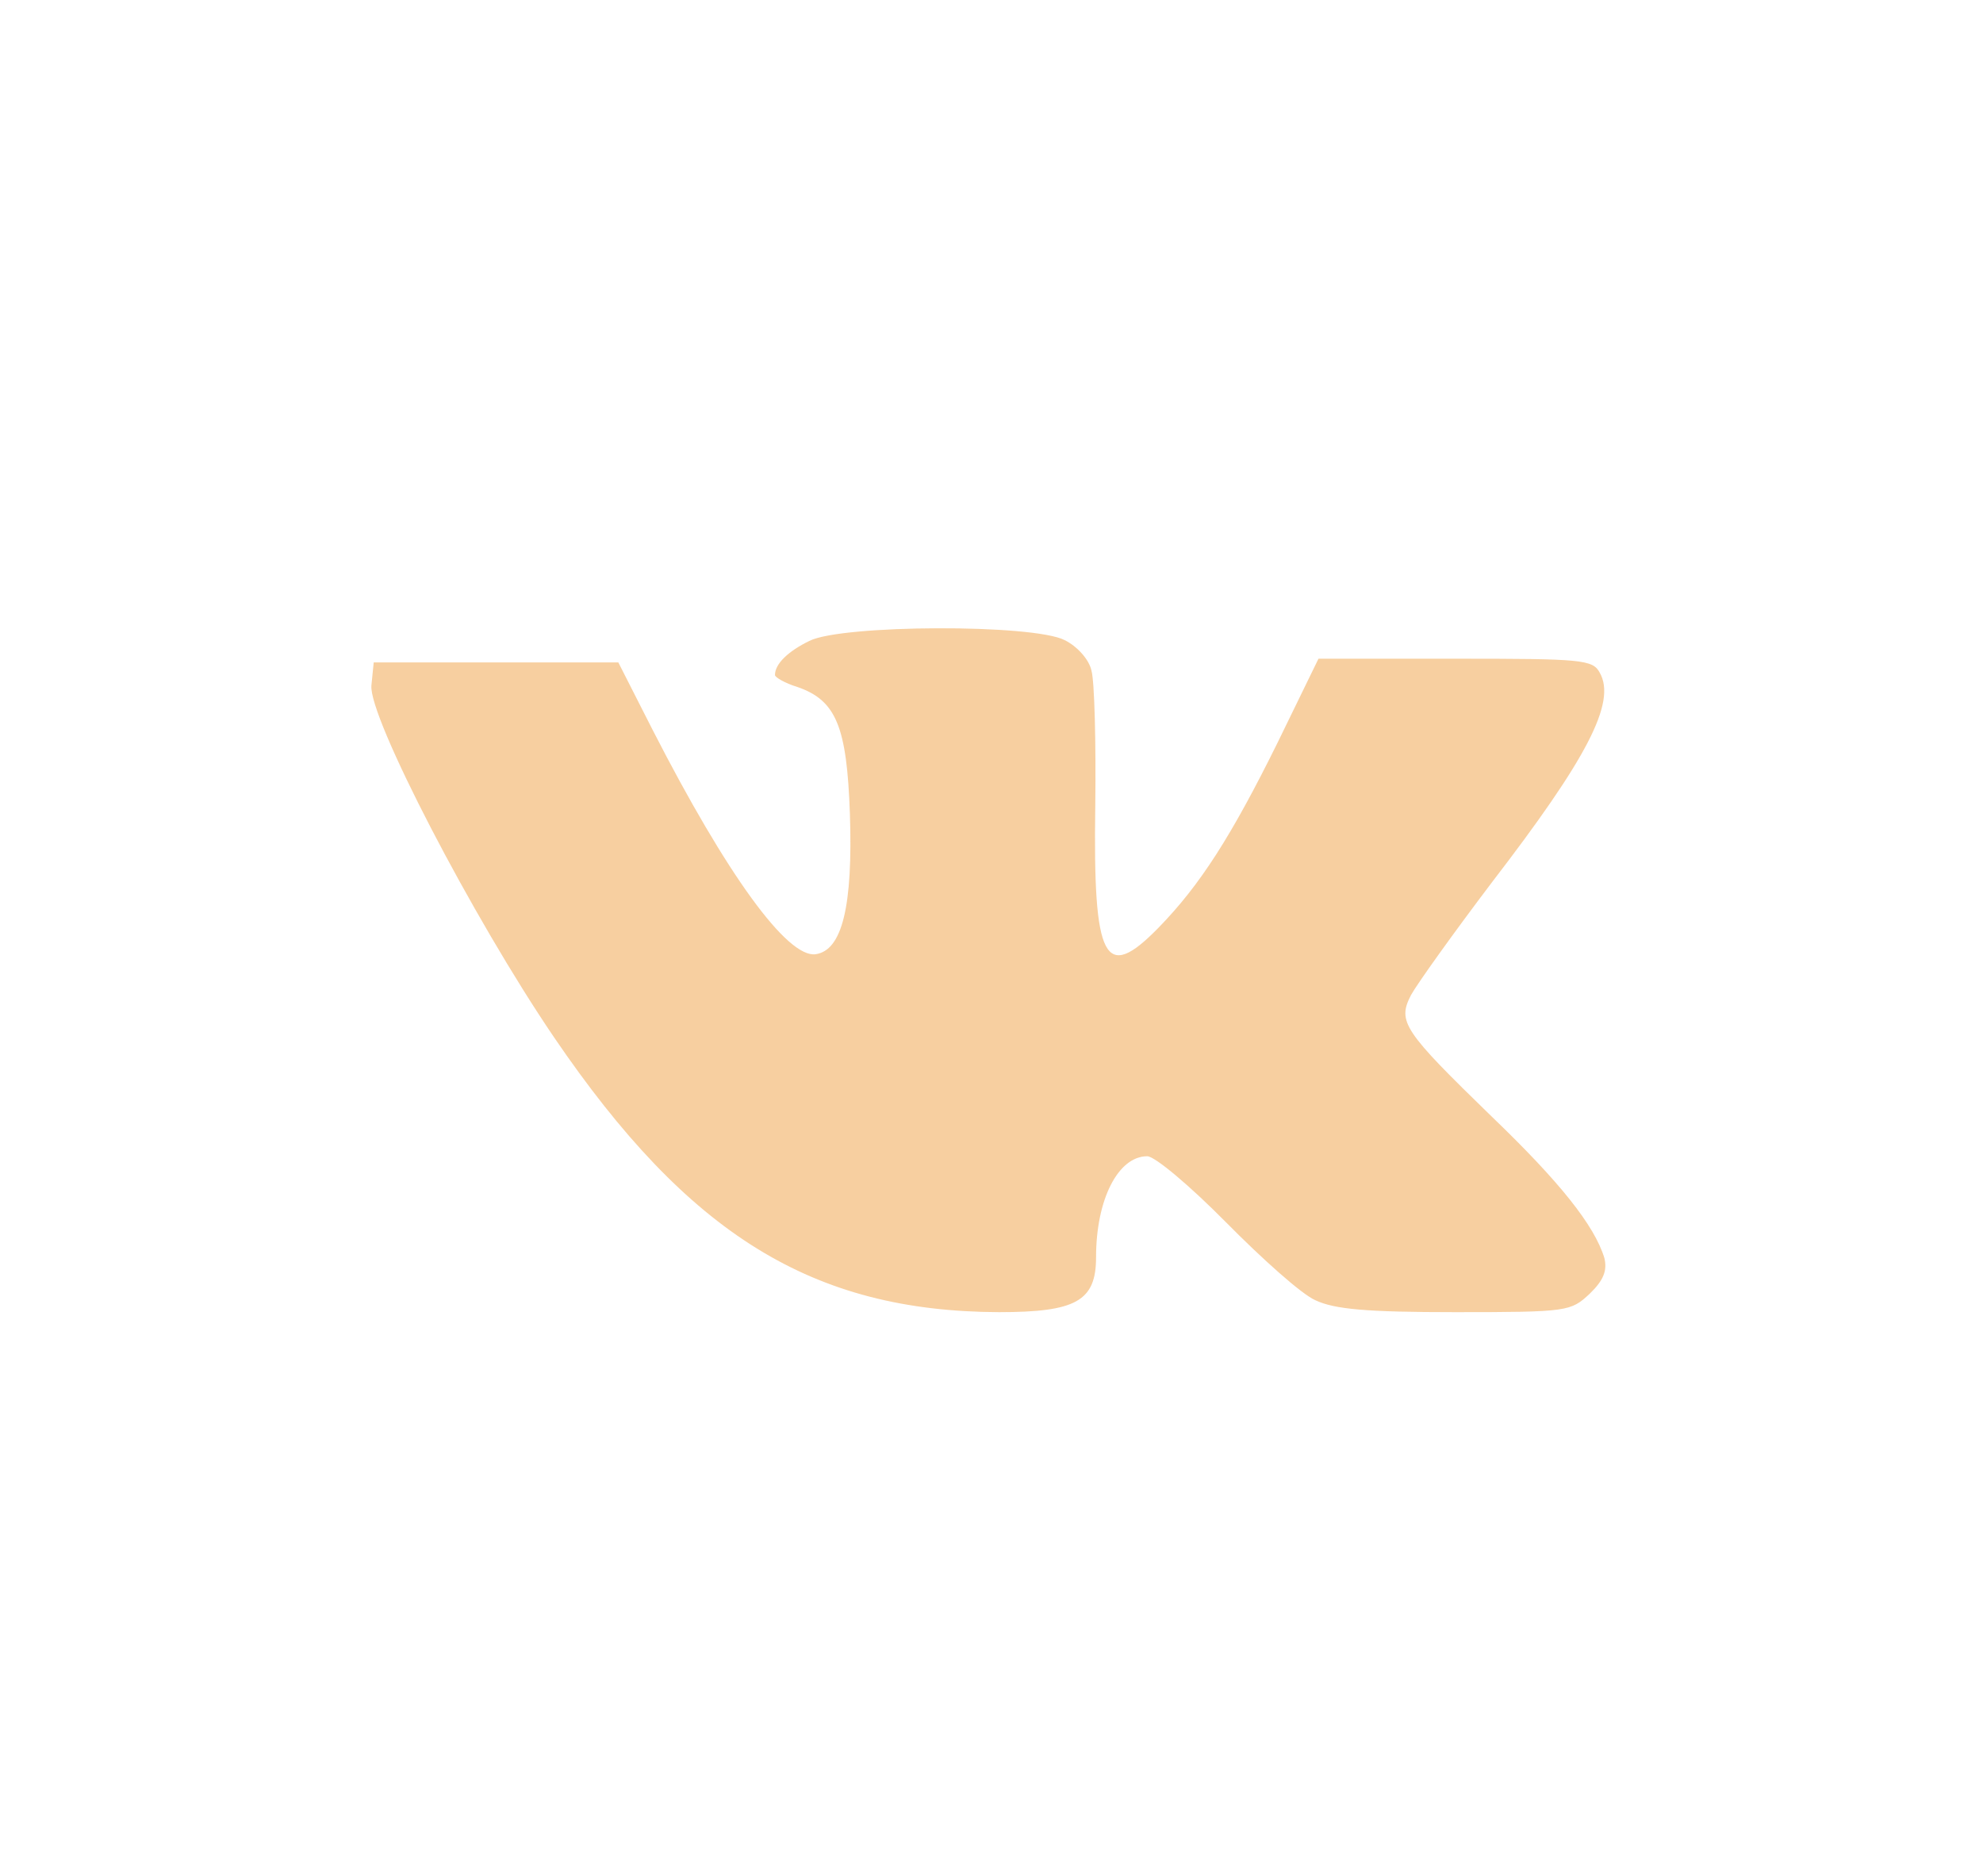 <?xml version="1.0" encoding="UTF-8"?> <svg xmlns="http://www.w3.org/2000/svg" width="37" height="35" viewBox="0 0 37 35" fill="none"> <path opacity="0.8" d="M19.866 11.944C20.094 12.055 20.322 12.304 20.365 12.512C20.422 12.706 20.451 13.856 20.436 15.047C20.394 17.929 20.608 18.344 21.62 17.305C22.39 16.516 22.975 15.601 23.831 13.87L24.601 12.29H27.154C29.507 12.29 29.721 12.304 29.85 12.553C30.163 13.107 29.607 14.16 27.839 16.46C27.125 17.402 26.441 18.358 26.327 18.566C26.07 19.065 26.184 19.231 27.839 20.838C29.094 22.044 29.75 22.861 29.935 23.471C29.992 23.706 29.921 23.886 29.664 24.136C29.308 24.468 29.265 24.482 27.154 24.482C25.485 24.482 24.901 24.427 24.544 24.26C24.287 24.149 23.546 23.484 22.875 22.805C22.205 22.127 21.549 21.573 21.406 21.573C20.864 21.573 20.451 22.376 20.451 23.457C20.451 24.274 20.08 24.482 18.639 24.482C15.159 24.468 12.849 23.041 10.339 19.356C8.813 17.111 6.873 13.371 6.93 12.789L6.973 12.359H9.255H11.537L12.178 13.62C13.562 16.322 14.689 17.873 15.216 17.804C15.716 17.735 15.915 16.904 15.858 15.186C15.801 13.551 15.601 13.066 14.874 12.816C14.646 12.747 14.46 12.636 14.46 12.595C14.46 12.387 14.703 12.152 15.102 11.958C15.701 11.653 19.281 11.639 19.866 11.944Z" fill="#F5C388"></path> </svg> 